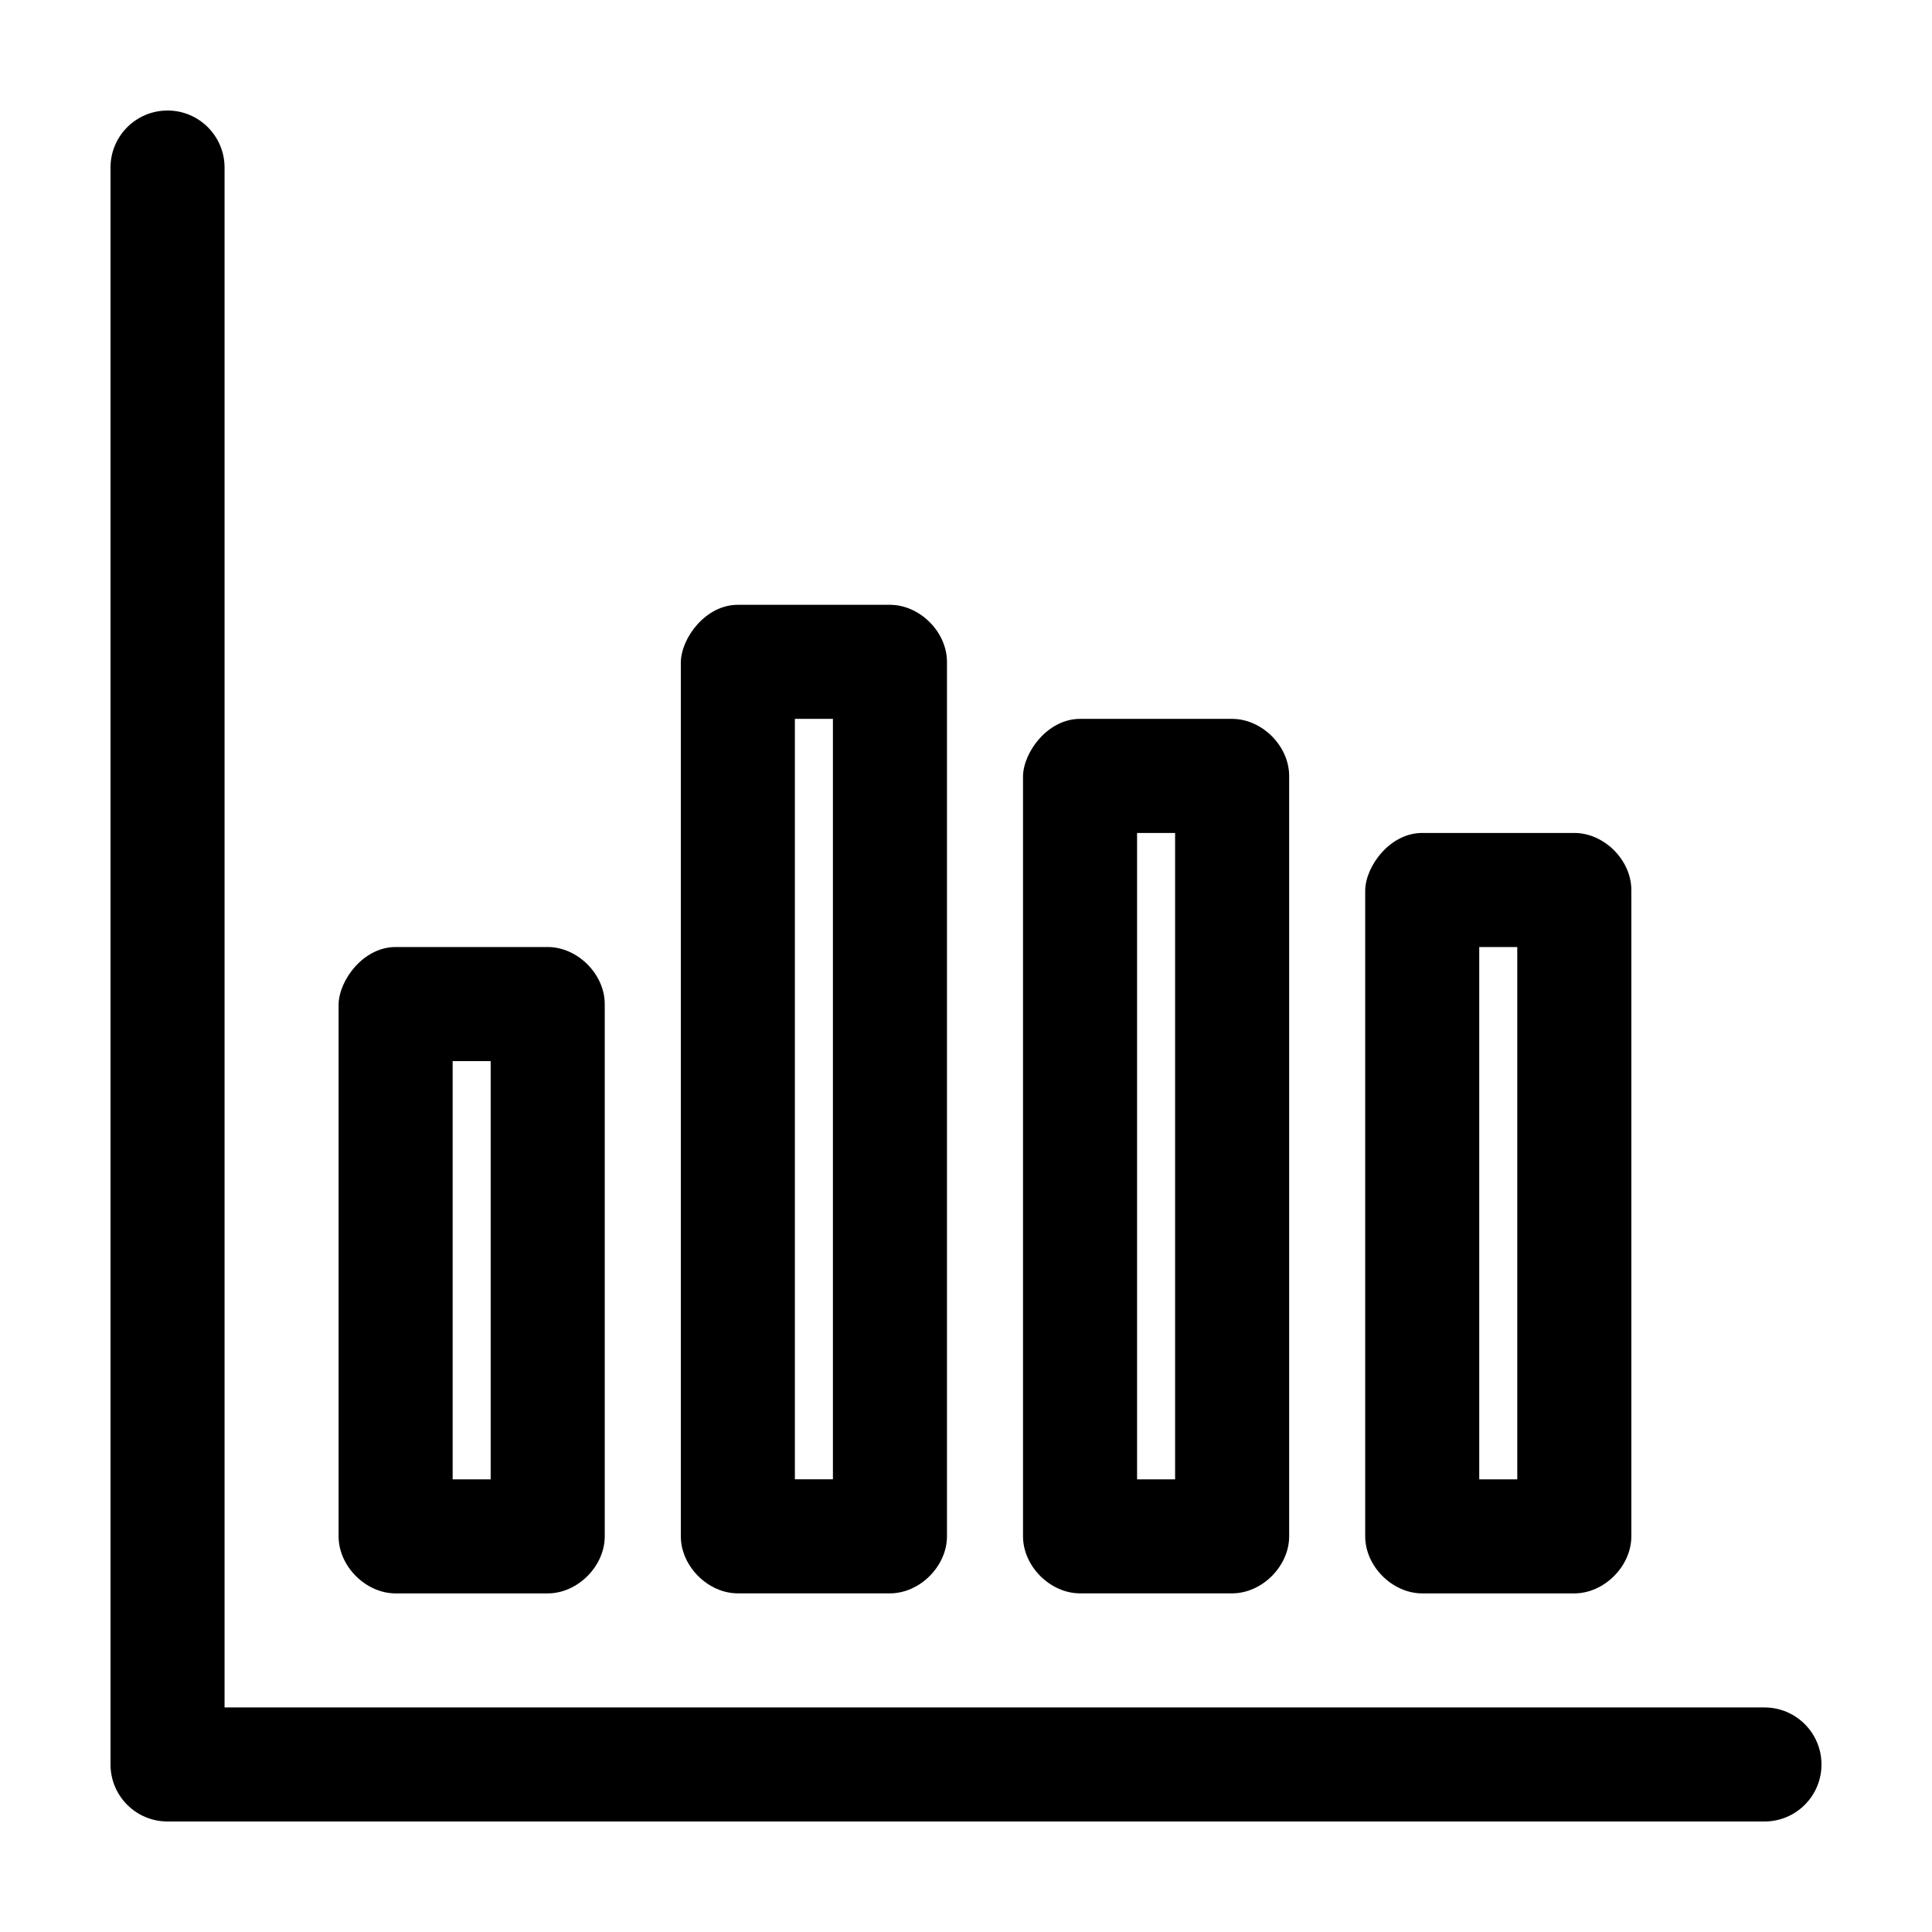<?xml version="1.0" encoding="UTF-8"?>
<!-- The Best Svg Icon site in the world: iconSvg.co, Visit us! https://iconsvg.co -->
<svg fill="#000000" width="800px" height="800px" version="1.1" viewBox="144 144 512 512" xmlns="http://www.w3.org/2000/svg">
 <path d="m188.4 173.29c-8.348 0-15.113 6.766-15.113 15.113v423.2c0 8.348 6.766 15.113 15.113 15.113h423.2c8.348 0 15.113-6.766 15.113-15.113s-6.766-15.113-15.113-15.113h-408.09v-408.09c0-8.348-6.766-15.113-15.113-15.113zm151.14 130.99c-8.559 0-14.949 8.746-15.113 15.113v231.75c0 7.914 7.199 15.113 15.113 15.113h40.305c7.914 0 15.113-7.199 15.113-15.113v-231.75c0-7.914-7.199-15.113-15.113-15.113zm15.113 30.23h10.078v201.52h-10.078zm75.57 0c-8.559 0-14.949 8.746-15.113 15.113v201.52c0 7.914 7.199 15.113 15.113 15.113h40.305c7.914 0 15.113-7.199 15.113-15.113v-201.52c0-7.914-7.199-15.113-15.113-15.113zm15.113 30.23h10.078v171.3h-10.078zm75.57 0c-8.559 0-14.949 8.746-15.113 15.113v171.3c0 7.914 7.199 15.113 15.113 15.113h40.305c7.914 0 15.113-7.199 15.113-15.113v-171.3c0-7.914-7.199-15.113-15.113-15.113zm-272.06 30.23c-8.559 0-14.949 8.746-15.113 15.113v141.07c0 7.914 7.199 15.113 15.113 15.113h40.305c7.914 0 15.113-7.199 15.113-15.113v-141.07c0-7.914-7.199-15.113-15.113-15.113zm287.17 0h10.078v141.07h-10.078zm-272.06 30.23h10.078v110.84h-10.078z"/>
</svg>